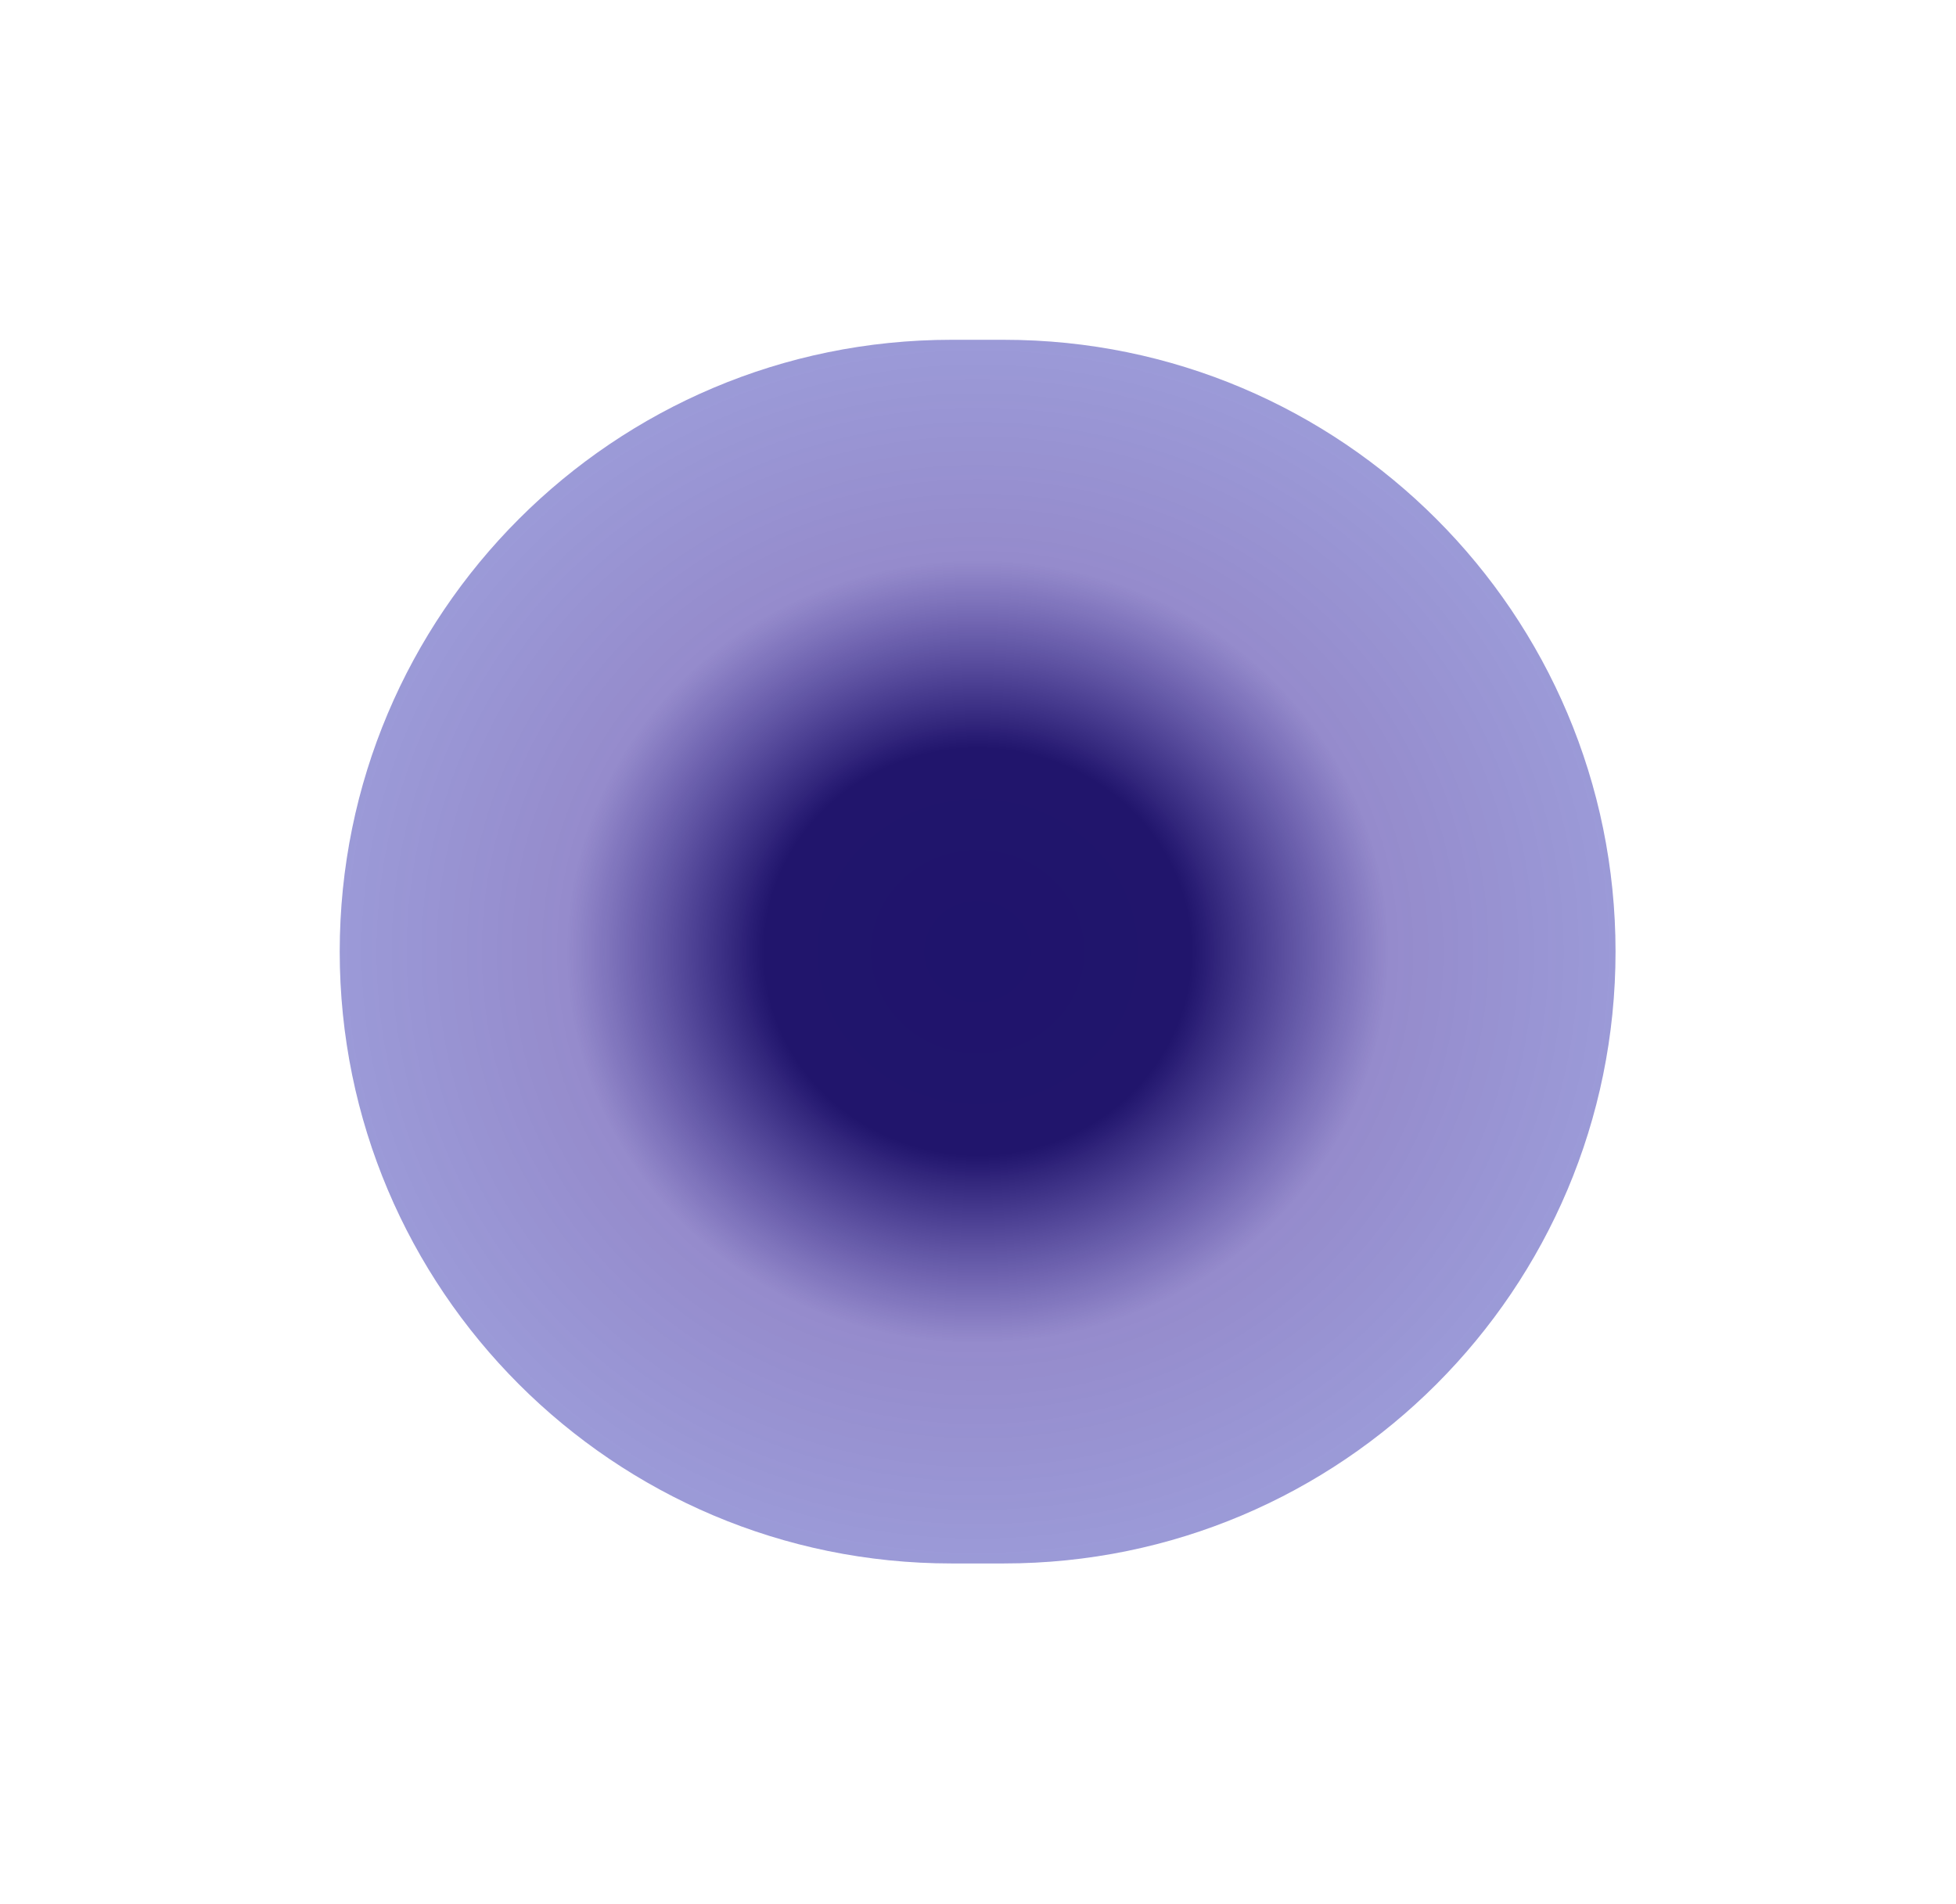 <svg width="1117" height="1087" viewBox="0 0 1117 1087" fill="none" xmlns="http://www.w3.org/2000/svg">
<g filter="url(#filter0_f_323_34)">
<path d="M194 543.318C194 350.395 350.395 194 543.317 194H573.259C766.182 194 922.576 350.395 922.576 543.318V543.318C922.576 736.24 766.182 892.635 573.259 892.635H543.318C350.395 892.635 194 736.24 194 543.318V543.318Z" fill="url(#paint0_radial_323_34)"/>
</g>
<defs>
<filter id="filter0_f_323_34" x="0" y="0" width="1116.58" height="1086.63" filterUnits="userSpaceOnUse" color-interpolation-filters="sRGB">
<feFlood flood-opacity="0" result="BackgroundImageFix"/>
<feBlend mode="normal" in="SourceGraphic" in2="BackgroundImageFix" result="shape"/>
<feGaussianBlur stdDeviation="97" result="effect1_foregroundBlur_323_34"/>
</filter>
<radialGradient id="paint0_radial_323_34" cx="0" cy="0" r="1" gradientUnits="userSpaceOnUse" gradientTransform="translate(558.288 543.318) rotate(90) scale(349.318 364.288)">
<stop stop-color="#1F146C"/>
<stop offset="0.333" stop-color="#21156C"/>
<stop offset="0.641" stop-color="#37249E" stop-opacity="0.53"/>
<stop offset="1" stop-color="#2B28AB" stop-opacity="0.47"/>
</radialGradient>
</defs>
</svg>

